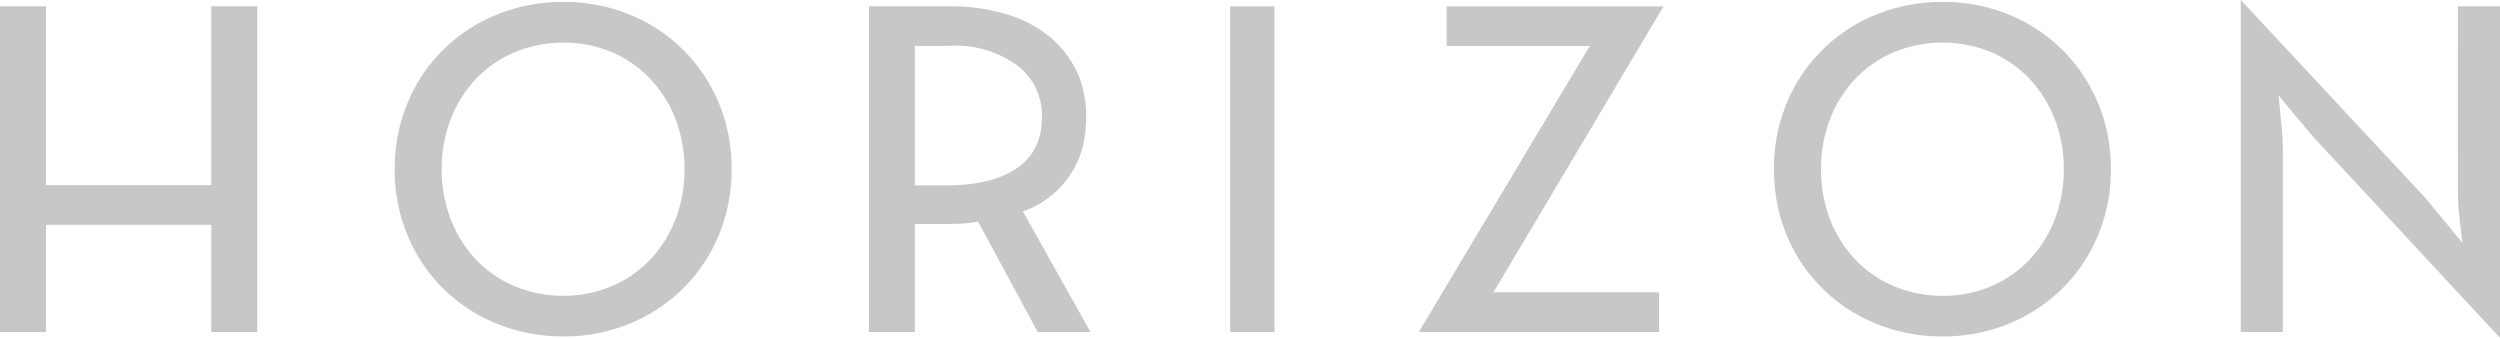 <svg xmlns="http://www.w3.org/2000/svg" xmlns:xlink="http://www.w3.org/1999/xlink" width="142.592" height="19.27" viewBox="0 0 142.592 19.27">
  <defs>
    <clipPath id="clip-path">
      <rect id="Rectangle_1316" data-name="Rectangle 1316" width="142.592" height="19.27" fill="#c7c7c7"/>
    </clipPath>
  </defs>
  <g id="Group_7434" data-name="Group 7434" transform="translate(0)">
    <path id="Path_5493" data-name="Path 5493" d="M12.051.654v10.2H2.624V.654H0V19.23H2.624V13.117h9.427V19.23h2.624V.654Z" transform="translate(0 -0.295)" fill="#c7c7c7"/>
    <g id="Group_7433" data-name="Group 7433" transform="translate(0 0)">
      <g id="Group_7432" data-name="Group 7432" clip-path="url(#clip-path)">
        <path id="Path_5494" data-name="Path 5494" d="M50.651,16.961a6.982,6.982,0,0,1-2.8-.557,6.535,6.535,0,0,1-2.2-1.523,6.938,6.938,0,0,1-1.428-2.289,7.845,7.845,0,0,1-.514-2.853,7.827,7.827,0,0,1,.514-2.853A6.988,6.988,0,0,1,45.656,4.6a6.571,6.571,0,0,1,2.2-1.523,7.108,7.108,0,0,1,2.8-.554,7.008,7.008,0,0,1,2.784.554A6.639,6.639,0,0,1,55.617,4.6a7.04,7.04,0,0,1,1.43,2.292,7.819,7.819,0,0,1,.511,2.851,7.864,7.864,0,0,1-.511,2.853,7.1,7.1,0,0,1-1.43,2.289A6.551,6.551,0,0,1,53.435,16.4a6.881,6.881,0,0,1-2.784.557m8.839-3.395a9.6,9.6,0,0,0,.753-3.827,9.617,9.617,0,0,0-.753-3.829,9.257,9.257,0,0,0-5.1-5A9.857,9.857,0,0,0,50.651.2,9.965,9.965,0,0,0,46.894.91a9.218,9.218,0,0,0-5.11,5A9.637,9.637,0,0,0,41.03,9.74a9.617,9.617,0,0,0,.754,3.827,9.2,9.2,0,0,0,5.11,5,9.9,9.9,0,0,0,3.757.712,9.807,9.807,0,0,0,3.742-.712,9.435,9.435,0,0,0,3.043-1.982,9.338,9.338,0,0,0,2.054-3.02" transform="translate(-18.516 -0.091)" fill="#c7c7c7"/>
        <path id="Path_5495" data-name="Path 5495" d="M92.949,2.916h1.827a5.94,5.94,0,0,1,4.121,1.2,3.543,3.543,0,0,1,1.286,3c0,2.384-1.971,3.75-5.408,3.75H92.949Zm10.012,16.315-3.854-6.88.179-.065a5.312,5.312,0,0,0,3.4-4.741,6.493,6.493,0,0,0-.359-2.847A5.888,5.888,0,0,0,100.8,2.532a6.99,6.99,0,0,0-2.5-1.385A11,11,0,0,0,94.887.654H90.333V19.231h2.616V13.07h1.939c.249,0,.5-.008.78-.025s.534-.049.778-.085l.112-.015,3.393,6.286Z" transform="translate(-40.766 -0.295)" fill="#c7c7c7"/>
        <rect id="Rectangle_1315" data-name="Rectangle 1315" width="2.527" height="18.576" transform="translate(70.166 0.36)" fill="#c7c7c7"/>
        <path id="Path_5496" data-name="Path 5496" d="M161.18,19.234V16.971h-9.442l9.7-16.313H149.069v2.26h8.164L147.48,19.234Z" transform="translate(-66.556 -0.297)" fill="#c7c7c7"/>
        <path id="Path_5497" data-name="Path 5497" d="M194.023,16.962a6.987,6.987,0,0,1-2.8-.557,6.527,6.527,0,0,1-2.2-1.523,6.96,6.96,0,0,1-1.427-2.289,7.843,7.843,0,0,1-.514-2.853,7.824,7.824,0,0,1,.514-2.853,7.035,7.035,0,0,1,1.427-2.29,6.638,6.638,0,0,1,2.2-1.523,7.29,7.29,0,0,1,5.582,0A6.72,6.72,0,0,1,198.991,4.6a7.1,7.1,0,0,1,1.428,2.29,7.881,7.881,0,0,1,.511,2.853,7.879,7.879,0,0,1-.511,2.853,7.078,7.078,0,0,1-1.428,2.289,6.606,6.606,0,0,1-2.184,1.523,6.908,6.908,0,0,1-2.784.557m6.784-14.07A9.432,9.432,0,0,0,197.763.91,9.853,9.853,0,0,0,194.023.2a9.994,9.994,0,0,0-3.759.709,9.217,9.217,0,0,0-5.11,5A9.614,9.614,0,0,0,184.4,9.74a9.616,9.616,0,0,0,.753,3.828,9.221,9.221,0,0,0,5.11,5,9.92,9.92,0,0,0,3.759.712,9.8,9.8,0,0,0,3.739-.712,9.421,9.421,0,0,0,3.045-1.982,9.324,9.324,0,0,0,2.053-3.02,9.585,9.585,0,0,0,.754-3.827,9.606,9.606,0,0,0-.754-3.828,9.416,9.416,0,0,0-2.053-3.02" transform="translate(-83.218 -0.091)" fill="#c7c7c7"/>
        <path id="Path_5498" data-name="Path 5498" d="M245.3,10.593c0,.258,0,.544.015.856s.032.6.067.872l.178,1.53L243.455,11.3,232.919,0V18.938h2.4V8.676c0-.293-.009-.6-.025-.926s-.048-.6-.081-.854l-.136-1.458L236.03,6.6c.177.2.37.422.567.665.177.221.37.444.591.688L247.705,19.27V.359h-2.4Z" transform="translate(-105.113 0)" fill="#c7c7c7"/>
      </g>
    </g>
  </g>
</svg>
